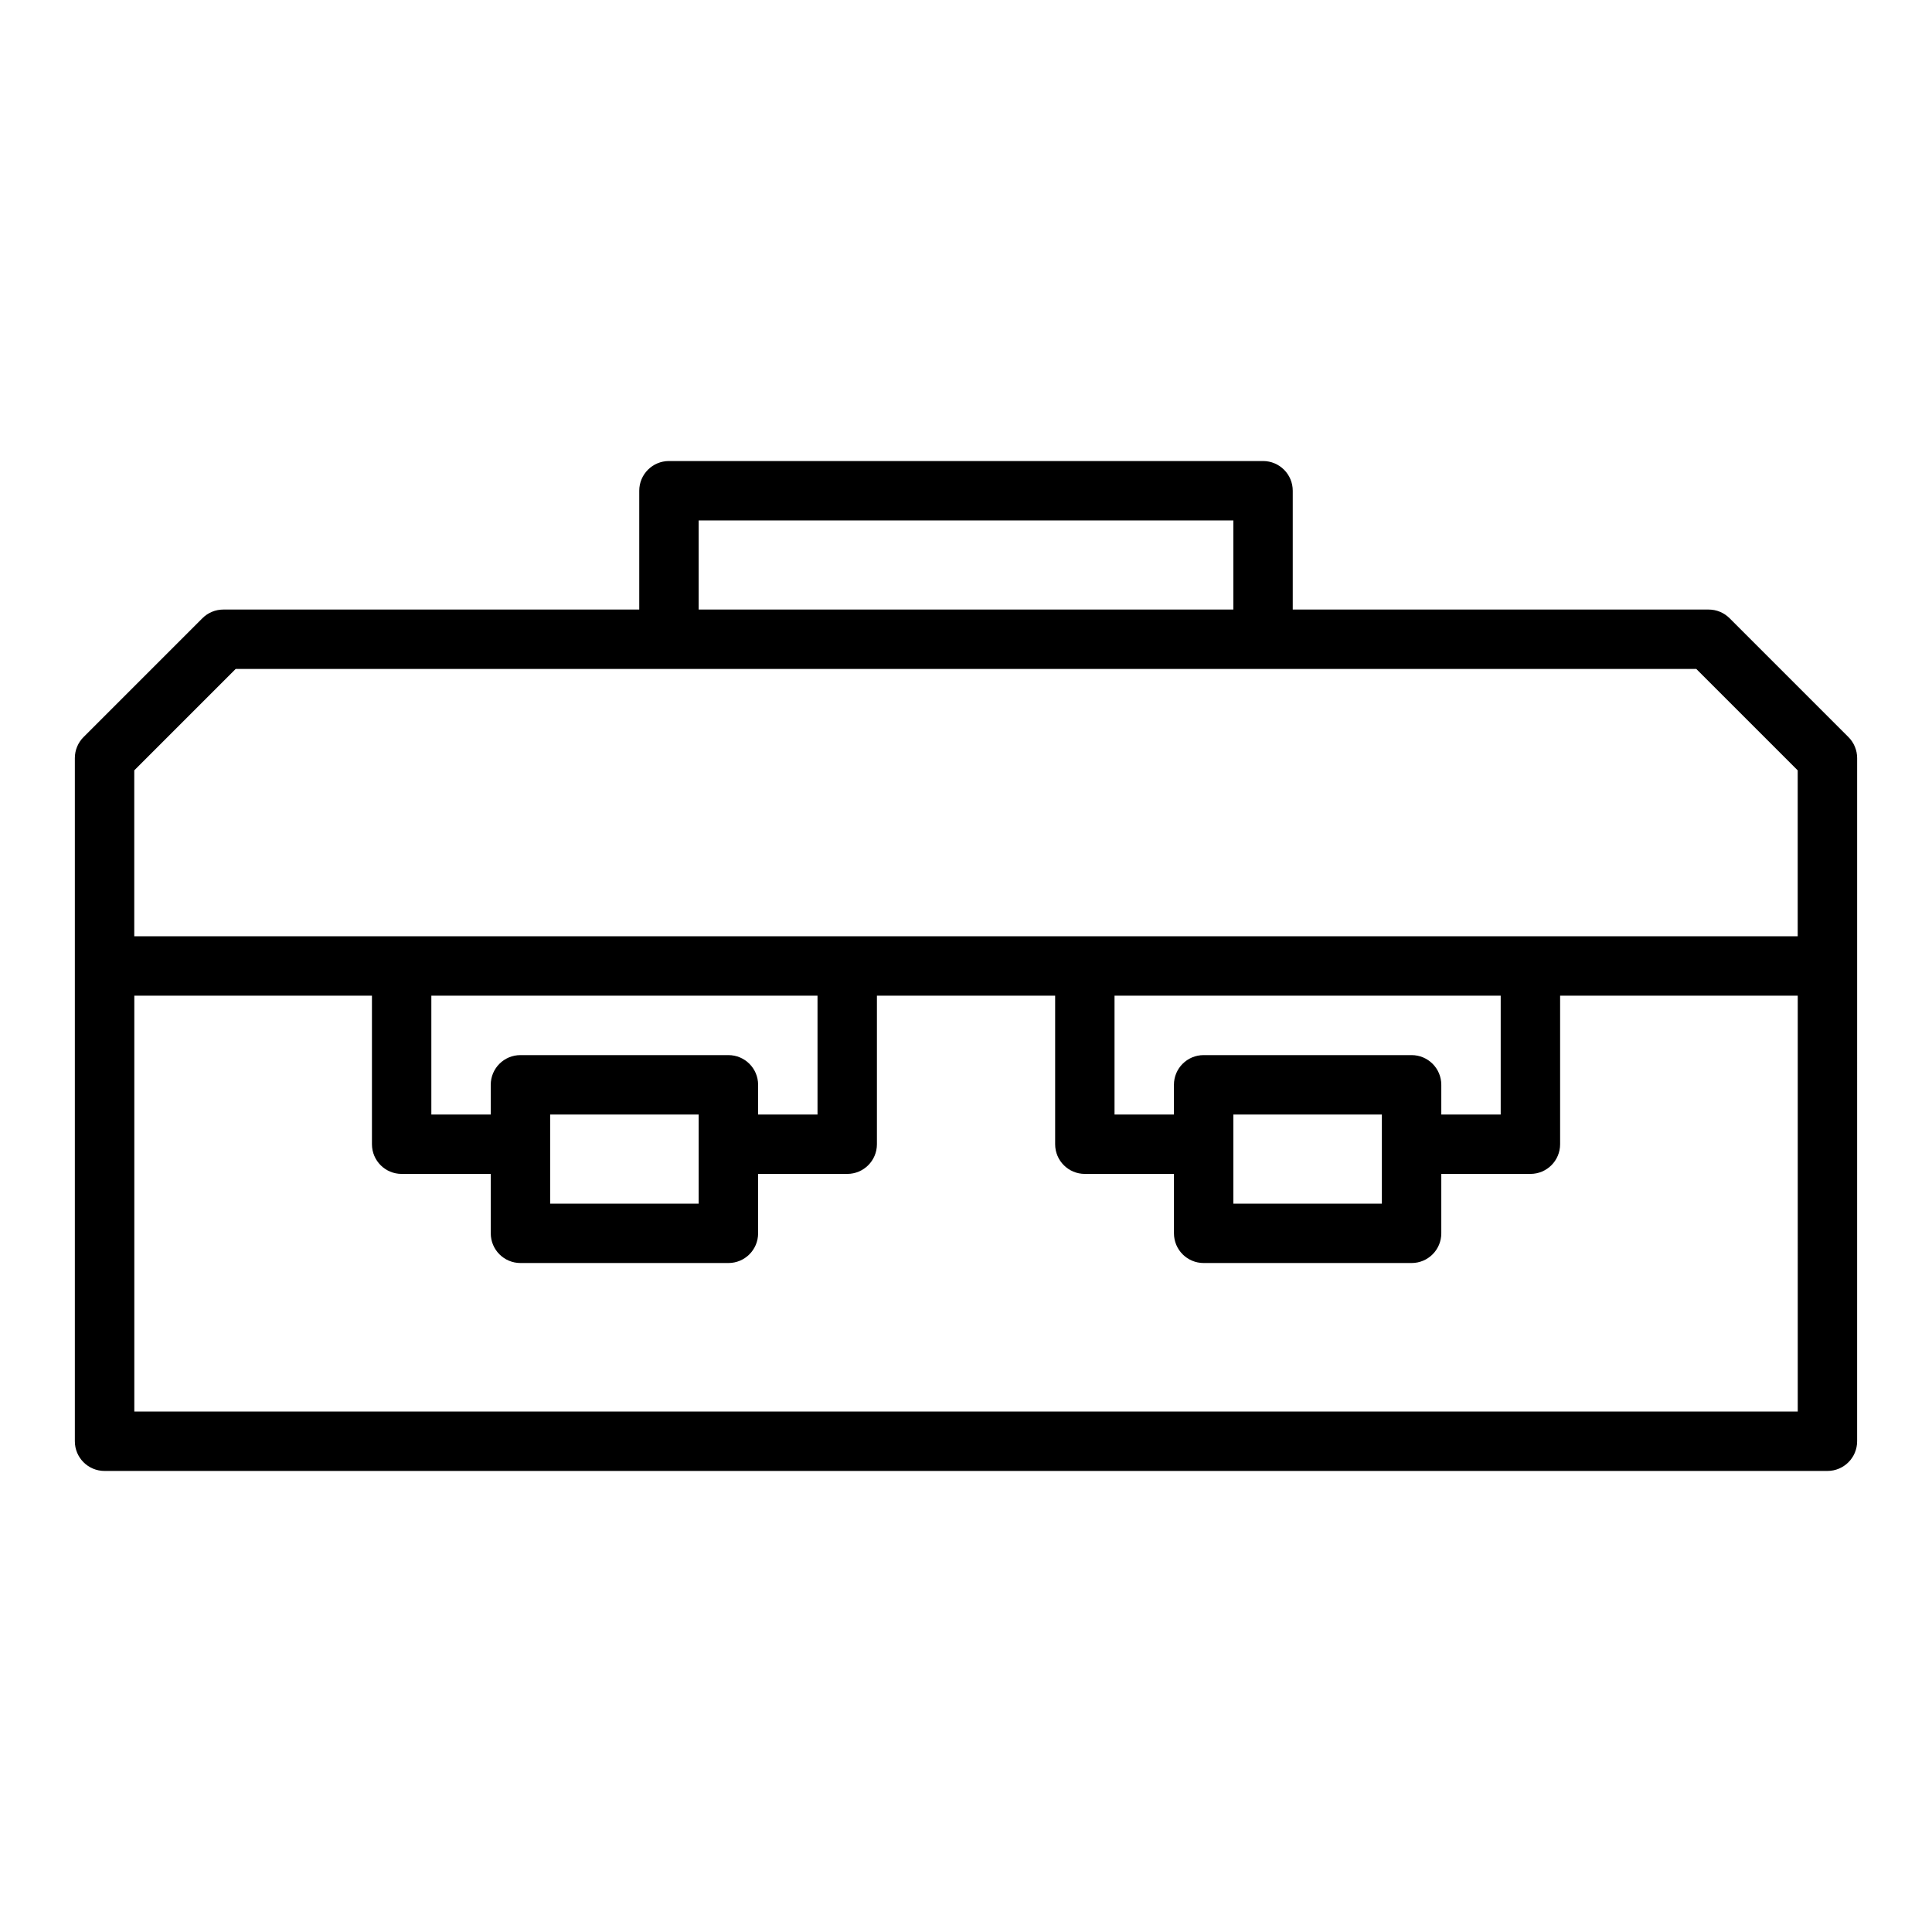<?xml version="1.0" encoding="UTF-8"?>
<!-- Uploaded to: SVG Repo, www.svgrepo.com, Generator: SVG Repo Mixer Tools -->
<svg fill="#000000" width="800px" height="800px" version="1.1" viewBox="144 144 512 512" xmlns="http://www.w3.org/2000/svg">
 <path d="m633.85 339.33-31.488-31.488c-1.48-1.48-3.469-2.305-5.562-2.305h-110.21v-31.488c0-4.344-3.519-7.871-7.871-7.871h-157.44c-4.352 0-7.871 3.527-7.871 7.871v31.488h-110.21c-2.094 0-4.094 0.828-5.566 2.305l-31.488 31.488c-1.48 1.473-2.309 3.481-2.309 5.566v181.05c0 4.352 3.519 7.871 7.871 7.871h456.58c4.352 0 7.871-3.519 7.871-7.871l0.004-181.05c0-2.086-0.836-4.094-2.309-5.566zm-304.7-57.41h141.7v23.617h-141.7zm-149.57 66.234 26.875-26.875h387.08l26.875 26.875v43.973h-440.83zm338.5 75.461h-55.105c-4.352 0-7.871 3.519-7.871 7.871v7.871h-15.742v-31.488h102.34v31.488h-15.742v-7.871c-0.004-4.352-3.519-7.871-7.875-7.871zm-7.871 15.746v23.617h-39.359v-23.617zm-173.18-15.746h-55.105c-4.352 0-7.871 3.519-7.871 7.871v7.871h-15.742v-31.488h102.34v31.488h-15.742v-7.871c-0.004-4.352-3.523-7.871-7.875-7.871zm-7.875 15.746v23.617h-39.359v-23.617zm291.27 78.719h-440.83v-110.21h62.977v39.359c0 4.352 3.519 7.871 7.871 7.871h23.617v15.742c0 4.352 3.519 7.871 7.871 7.871h55.105c4.352 0 7.871-3.519 7.871-7.871v-15.742h23.617c4.352 0 7.871-3.519 7.871-7.871v-39.359h47.23v39.359c0 4.352 3.519 7.871 7.871 7.871h23.617v15.742c0 4.352 3.519 7.871 7.871 7.871h55.105c4.352 0 7.871-3.519 7.871-7.871v-15.742h23.617c4.352 0 7.871-3.519 7.871-7.871v-39.359h62.977z"/>
</svg>